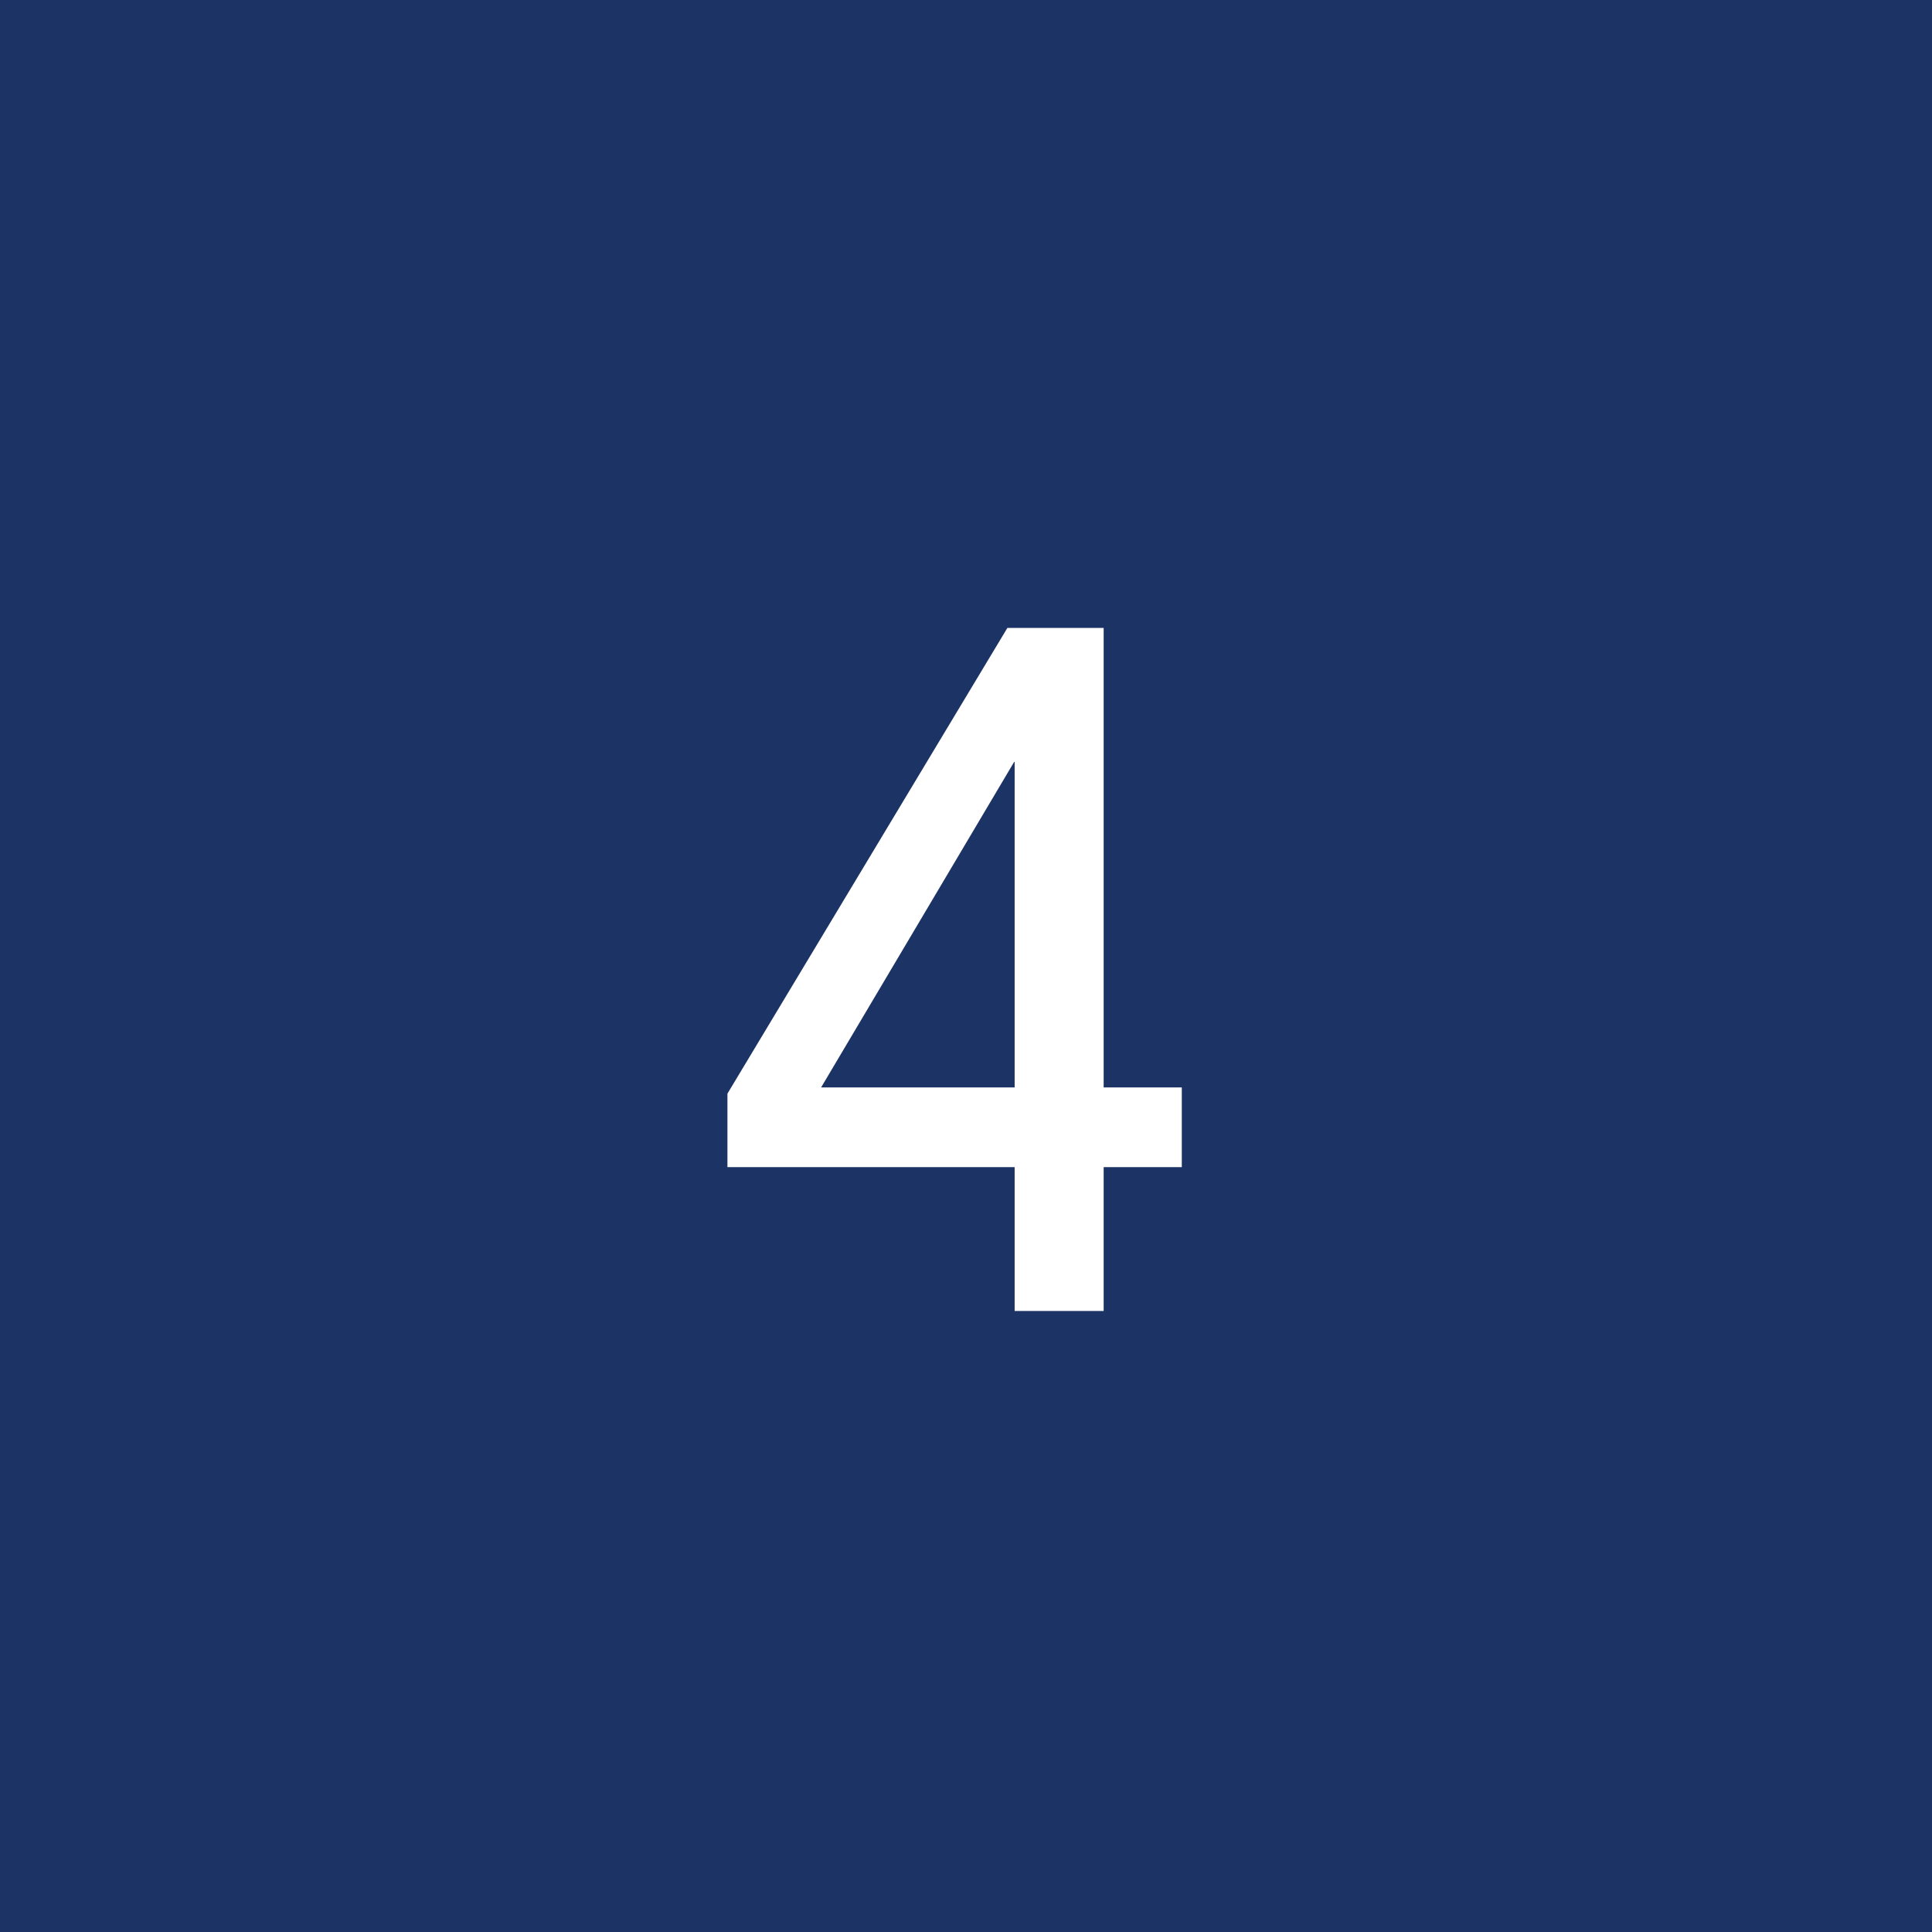 <svg xmlns="http://www.w3.org/2000/svg" width="56" height="56" viewBox="0 0 56 56"><g transform="translate(-538 -1642)"><rect width="56" height="56" transform="translate(538 1642)" fill="#1c3366"/><path d="M3.99-19.8V-6.48H6.255v2.31H3.99V0H1.41V-4.17H-6.915V-6.3L1.2-19.8ZM1.41-6.48v-9.435H1.395L-4.2-6.48Z" transform="translate(566 1680)" fill="#fff"/></g></svg>